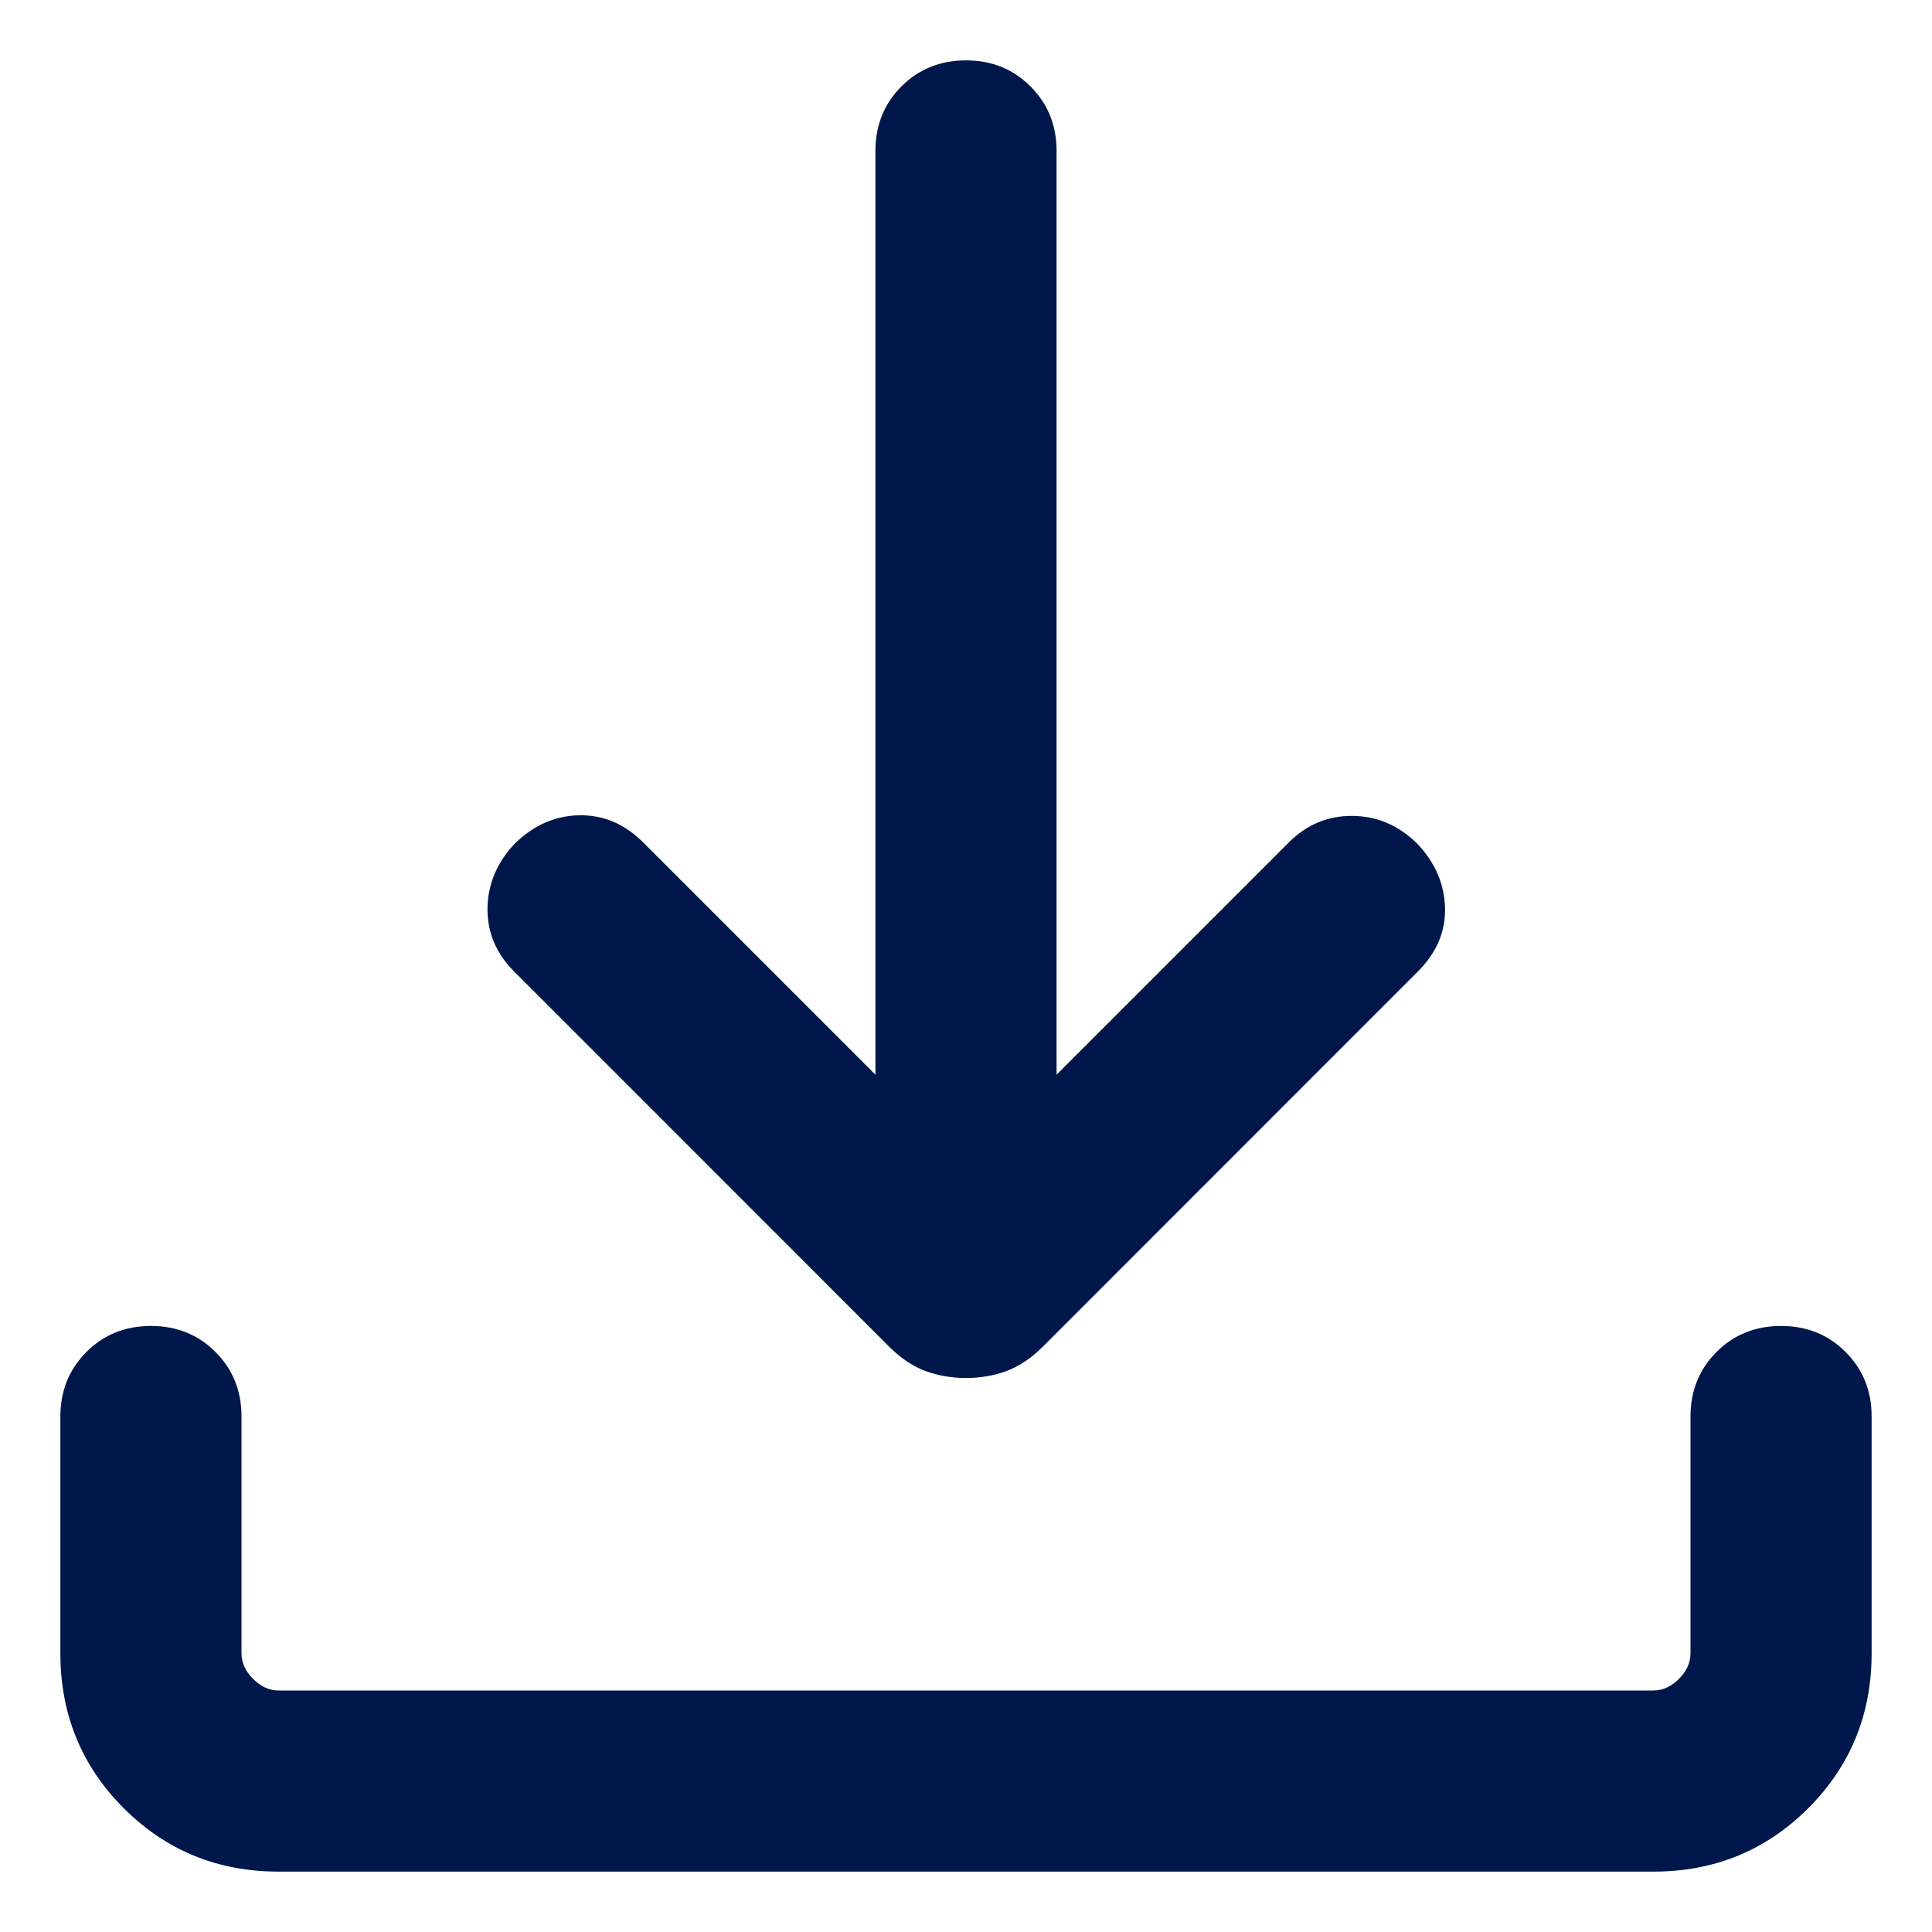 <svg width="16" height="16" viewBox="0 0 16 16" fill="none" xmlns="http://www.w3.org/2000/svg">
<path d="M8 11.412C7.88 11.412 7.767 11.392 7.663 11.354C7.56 11.315 7.461 11.249 7.367 11.156L4.258 8.046C4.109 7.897 4.036 7.723 4.037 7.524C4.04 7.325 4.113 7.147 4.258 6.992C4.413 6.837 4.591 6.757 4.792 6.752C4.994 6.747 5.172 6.822 5.327 6.977L7.25 8.9V1.25C7.25 1.037 7.322 0.859 7.465 0.716C7.609 0.572 7.787 0.5 8 0.5C8.213 0.5 8.391 0.572 8.534 0.716C8.678 0.859 8.75 1.037 8.75 1.25V8.9L10.673 6.977C10.822 6.828 10.998 6.755 11.203 6.757C11.407 6.759 11.587 6.837 11.742 6.992C11.887 7.147 11.962 7.323 11.967 7.519C11.972 7.715 11.897 7.891 11.742 8.046L8.633 11.156C8.539 11.249 8.44 11.315 8.336 11.354C8.233 11.392 8.12 11.412 8 11.412ZM2.308 15.5C1.803 15.5 1.375 15.325 1.025 14.975C0.675 14.625 0.5 14.197 0.5 13.692V11.731C0.5 11.518 0.572 11.34 0.716 11.196C0.859 11.053 1.037 10.981 1.25 10.981C1.463 10.981 1.641 11.053 1.784 11.196C1.928 11.34 2 11.518 2 11.731V13.692C2 13.769 2.032 13.84 2.096 13.904C2.16 13.968 2.231 14 2.308 14H13.692C13.769 14 13.84 13.968 13.904 13.904C13.968 13.84 14 13.769 14 13.692V11.731C14 11.518 14.072 11.34 14.216 11.196C14.359 11.053 14.537 10.981 14.75 10.981C14.963 10.981 15.141 11.053 15.284 11.196C15.428 11.34 15.5 11.518 15.5 11.731V13.692C15.5 14.197 15.325 14.625 14.975 14.975C14.625 15.325 14.197 15.5 13.692 15.5H2.308Z" fill="#00174B"/>
</svg>
